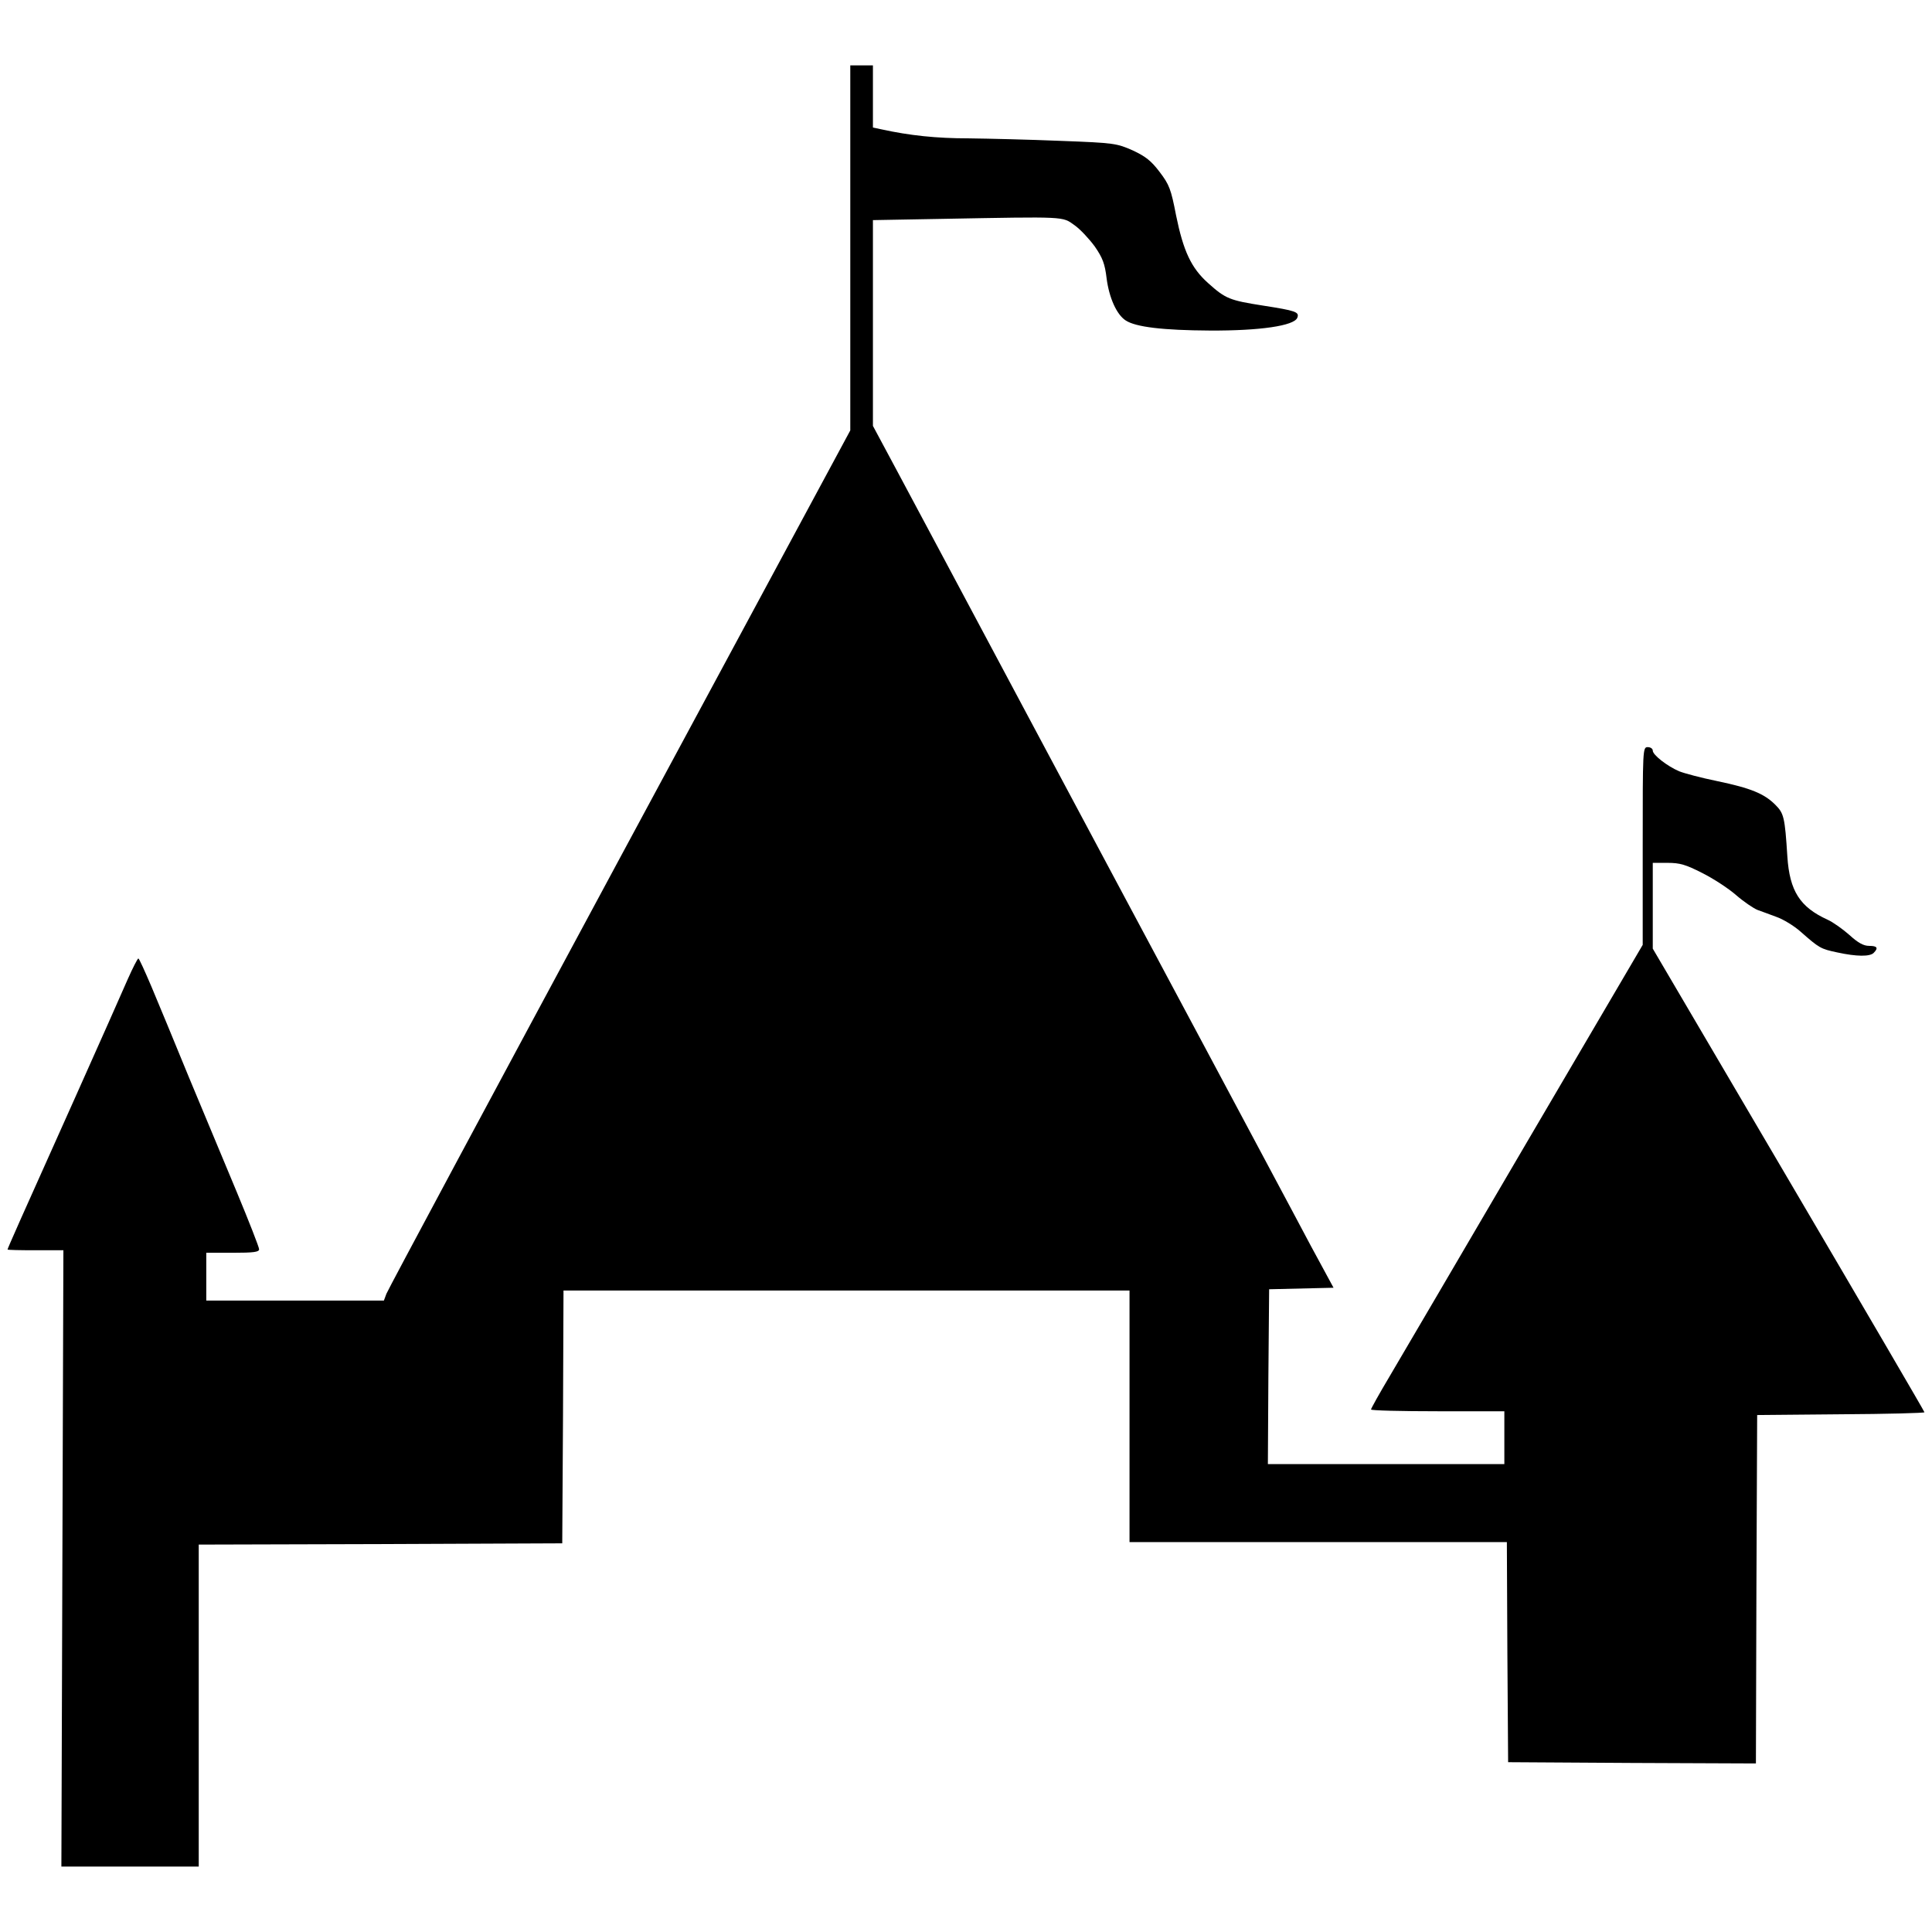 <?xml version="1.0" standalone="no"?>
<!DOCTYPE svg PUBLIC "-//W3C//DTD SVG 20010904//EN"
 "http://www.w3.org/TR/2001/REC-SVG-20010904/DTD/svg10.dtd">
<svg version="1.0" xmlns="http://www.w3.org/2000/svg"
 width="768pt" height="768pt" viewBox="0 0 768 768"
 preserveAspectRatio="xMidYMid meet">
<g transform="translate(0,768) scale(0.1,-0.1)"
fill="#000000" stroke="none">
<path d="M3380 6695 l0 -726 -917 -1702 c-504 -936 -921 -1714 -927 -1730
l-10 -27 -353 0 -353 0 0 95 0 95 105 0 c84 0 105 3 105 14 0 8 -40 110 -89
228 -49 117 -135 323 -191 458 -55 135 -122 296 -148 358 -26 61 -49 112 -52
112 -3 0 -22 -37 -42 -82 -20 -46 -113 -256 -208 -468 -220 -490 -270 -603
-270 -607 0 -2 50 -3 111 -3 l111 0 -4 -1225 -4 -1225 273 0 273 0 0 640 0
640 722 2 723 3 3 502 2 503 1125 0 1125 0 0 -500 0 -500 750 0 750 0 2 -437
3 -438 492 -3 493 -2 2 692 3 693 333 3 c182 1 332 5 332 8 0 3 -243 419 -540
924 l-540 919 0 170 0 171 59 0 c49 0 72 -7 137 -40 44 -22 104 -61 135 -88
31 -27 70 -53 85 -59 16 -6 50 -18 76 -28 26 -9 69 -35 95 -58 75 -66 80 -69
146 -83 78 -17 130 -17 145 -2 20 20 14 28 -18 28 -22 0 -44 12 -78 43 -26 23
-65 51 -87 61 -110 50 -151 114 -160 251 -10 158 -14 172 -48 206 -44 44 -97
66 -231 94 -64 13 -131 31 -151 39 -47 20 -105 65 -105 82 0 8 -9 14 -20 14
-20 0 -20 -7 -20 -393 l0 -393 -466 -794 c-256 -437 -499 -852 -540 -921 -41
-69 -74 -128 -74 -132 0 -4 119 -7 265 -7 l265 0 0 -105 0 -105 -470 0 -470 0
2 348 3 347 128 3 128 3 -39 72 c-22 40 -76 140 -119 222 -44 83 -204 382
-355 665 -152 283 -470 880 -708 1325 -238 446 -472 885 -521 976 l-89 166 0
409 0 409 278 5 c493 9 474 10 523 -25 23 -16 59 -55 81 -85 31 -45 40 -68 47
-127 10 -77 40 -144 76 -167 40 -26 147 -39 335 -40 199 -1 335 19 347 51 9
23 -7 28 -135 48 -134 21 -150 27 -220 90 -67 60 -98 127 -127 269 -20 104
-27 122 -65 172 -34 45 -56 62 -107 86 -64 28 -72 30 -287 38 -121 5 -286 9
-366 10 -127 0 -233 11 -347 36 l-33 7 0 123 0 124 -45 0 -45 0 0 -725z"/>
</g>
</svg>
